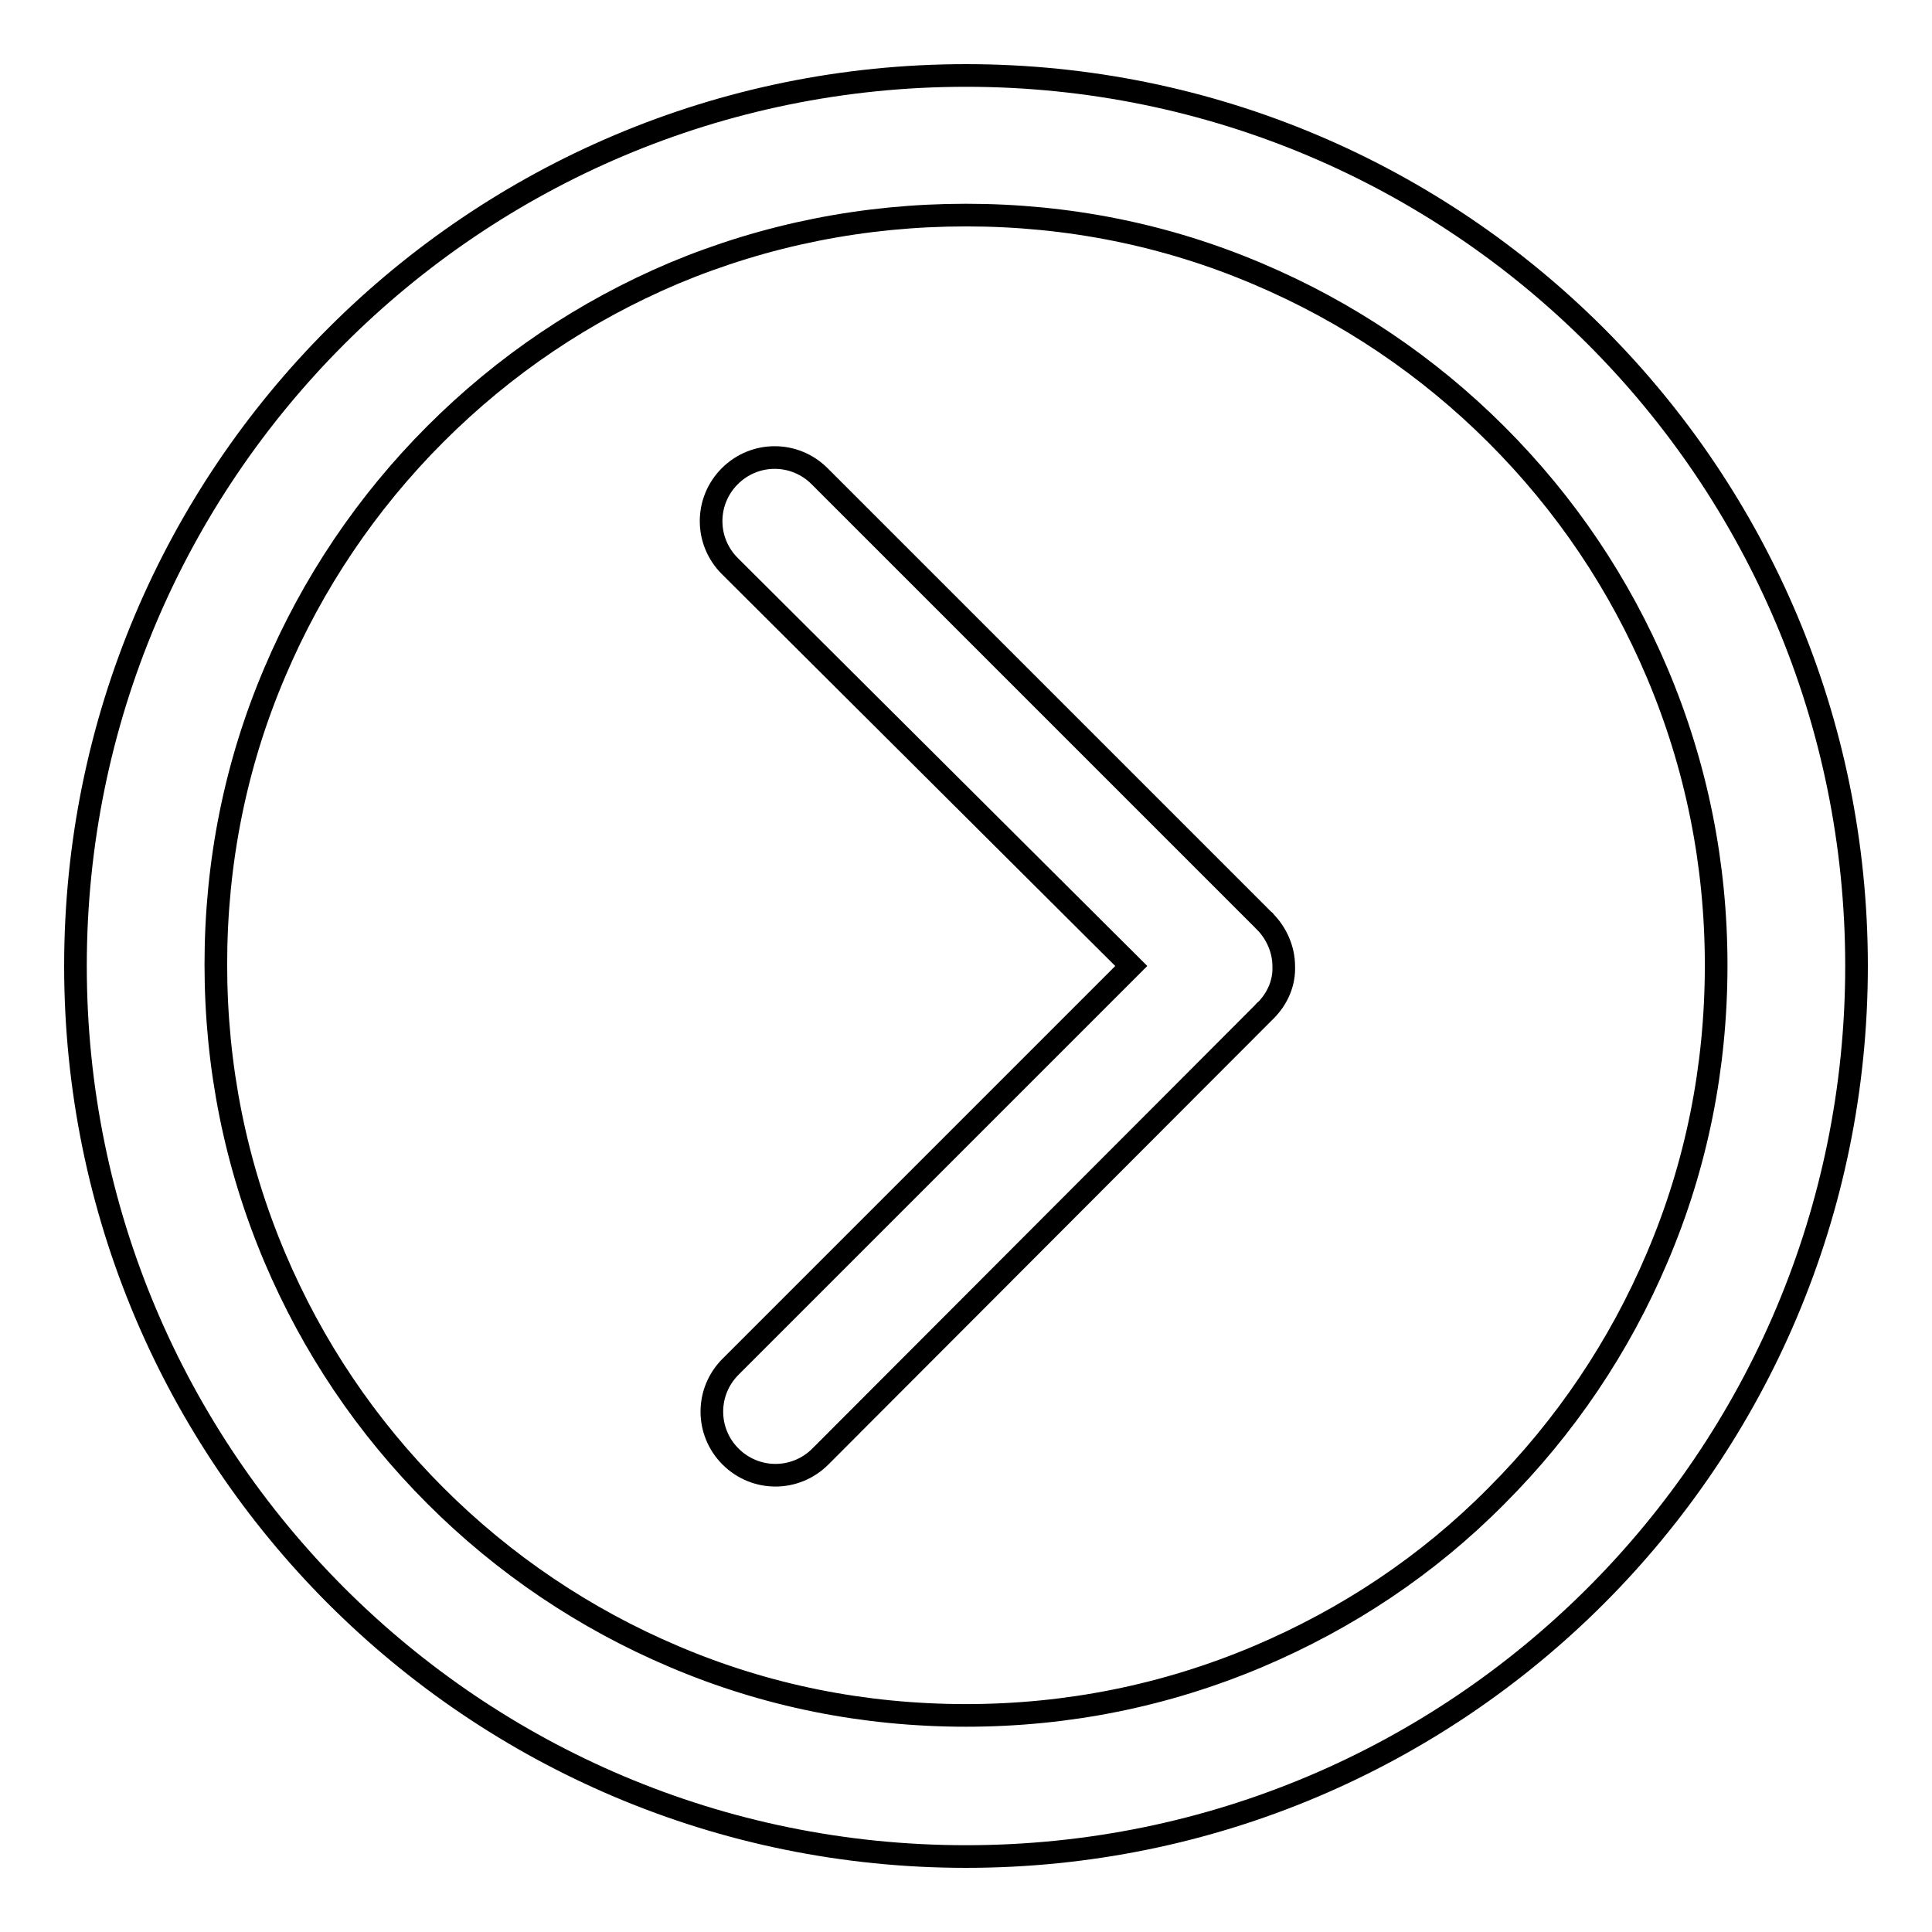 <?xml version="1.0" encoding="utf-8"?>
<!-- Svg Vector Icons : http://www.onlinewebfonts.com/icon -->
<!DOCTYPE svg PUBLIC "-//W3C//DTD SVG 1.1//EN" "http://www.w3.org/Graphics/SVG/1.1/DTD/svg11.dtd">
<svg version="1.1" xmlns="http://www.w3.org/2000/svg" xmlns:xlink="http://www.w3.org/1999/xlink" x="0px" y="0px" viewBox="0 0 256 256" enable-background="new 0 0 256 256" xml:space="preserve">
<g><g><path stroke-width="3" fill-opacity="0" stroke="#000000"  d="M128,28.5c13.5,0,26.5,2.6,38.7,7.8c11.8,5,22.5,12.2,31.6,21.3c9.2,9.2,16.3,19.8,21.3,31.6c5.2,12.3,7.8,25.3,7.8,38.7c0,13.5-2.6,26.5-7.8,38.7c-5,11.8-12.2,22.5-21.3,31.6c-9.1,9.2-19.8,16.3-31.6,21.3c-12.3,5.2-25.3,7.8-38.7,7.8c-13.5,0-26.5-2.6-38.7-7.8c-11.8-5-22.5-12.2-31.6-21.3c-9.2-9.2-16.3-19.8-21.3-31.6c-5.2-12.3-7.8-25.3-7.8-38.8c0-13.5,2.6-26.5,7.8-38.7c5-11.8,12.2-22.5,21.3-31.6c9.2-9.2,19.8-16.3,31.6-21.3C101.5,31.1,114.5,28.5,128,28.5 M128,10C62.8,10,10,62.8,10,128c0,65.2,52.8,118,118,118c65.2,0,118-52.8,118-118C246,62.8,193.2,10,128,10L128,10z"/><path stroke-width="3" fill-opacity="0" stroke="#000000"  d="M167.7,133.9c-0.1,0.1-0.2,0.1-0.2,0.2L108.7,193c-3.3,3.3-8.6,3.3-11.9,0c-3.3-3.3-3.3-8.6,0-11.9l53.1-53.1L96.7,75c-3.3-3.3-3.3-8.6,0-11.9c3.3-3.3,8.6-3.3,11.9,0l58.8,58.8c0.1,0.1,0.2,0.1,0.2,0.2c1.6,1.6,2.5,3.8,2.5,5.9C170.2,130.2,169.3,132.3,167.7,133.9z"/></g></g>
</svg>